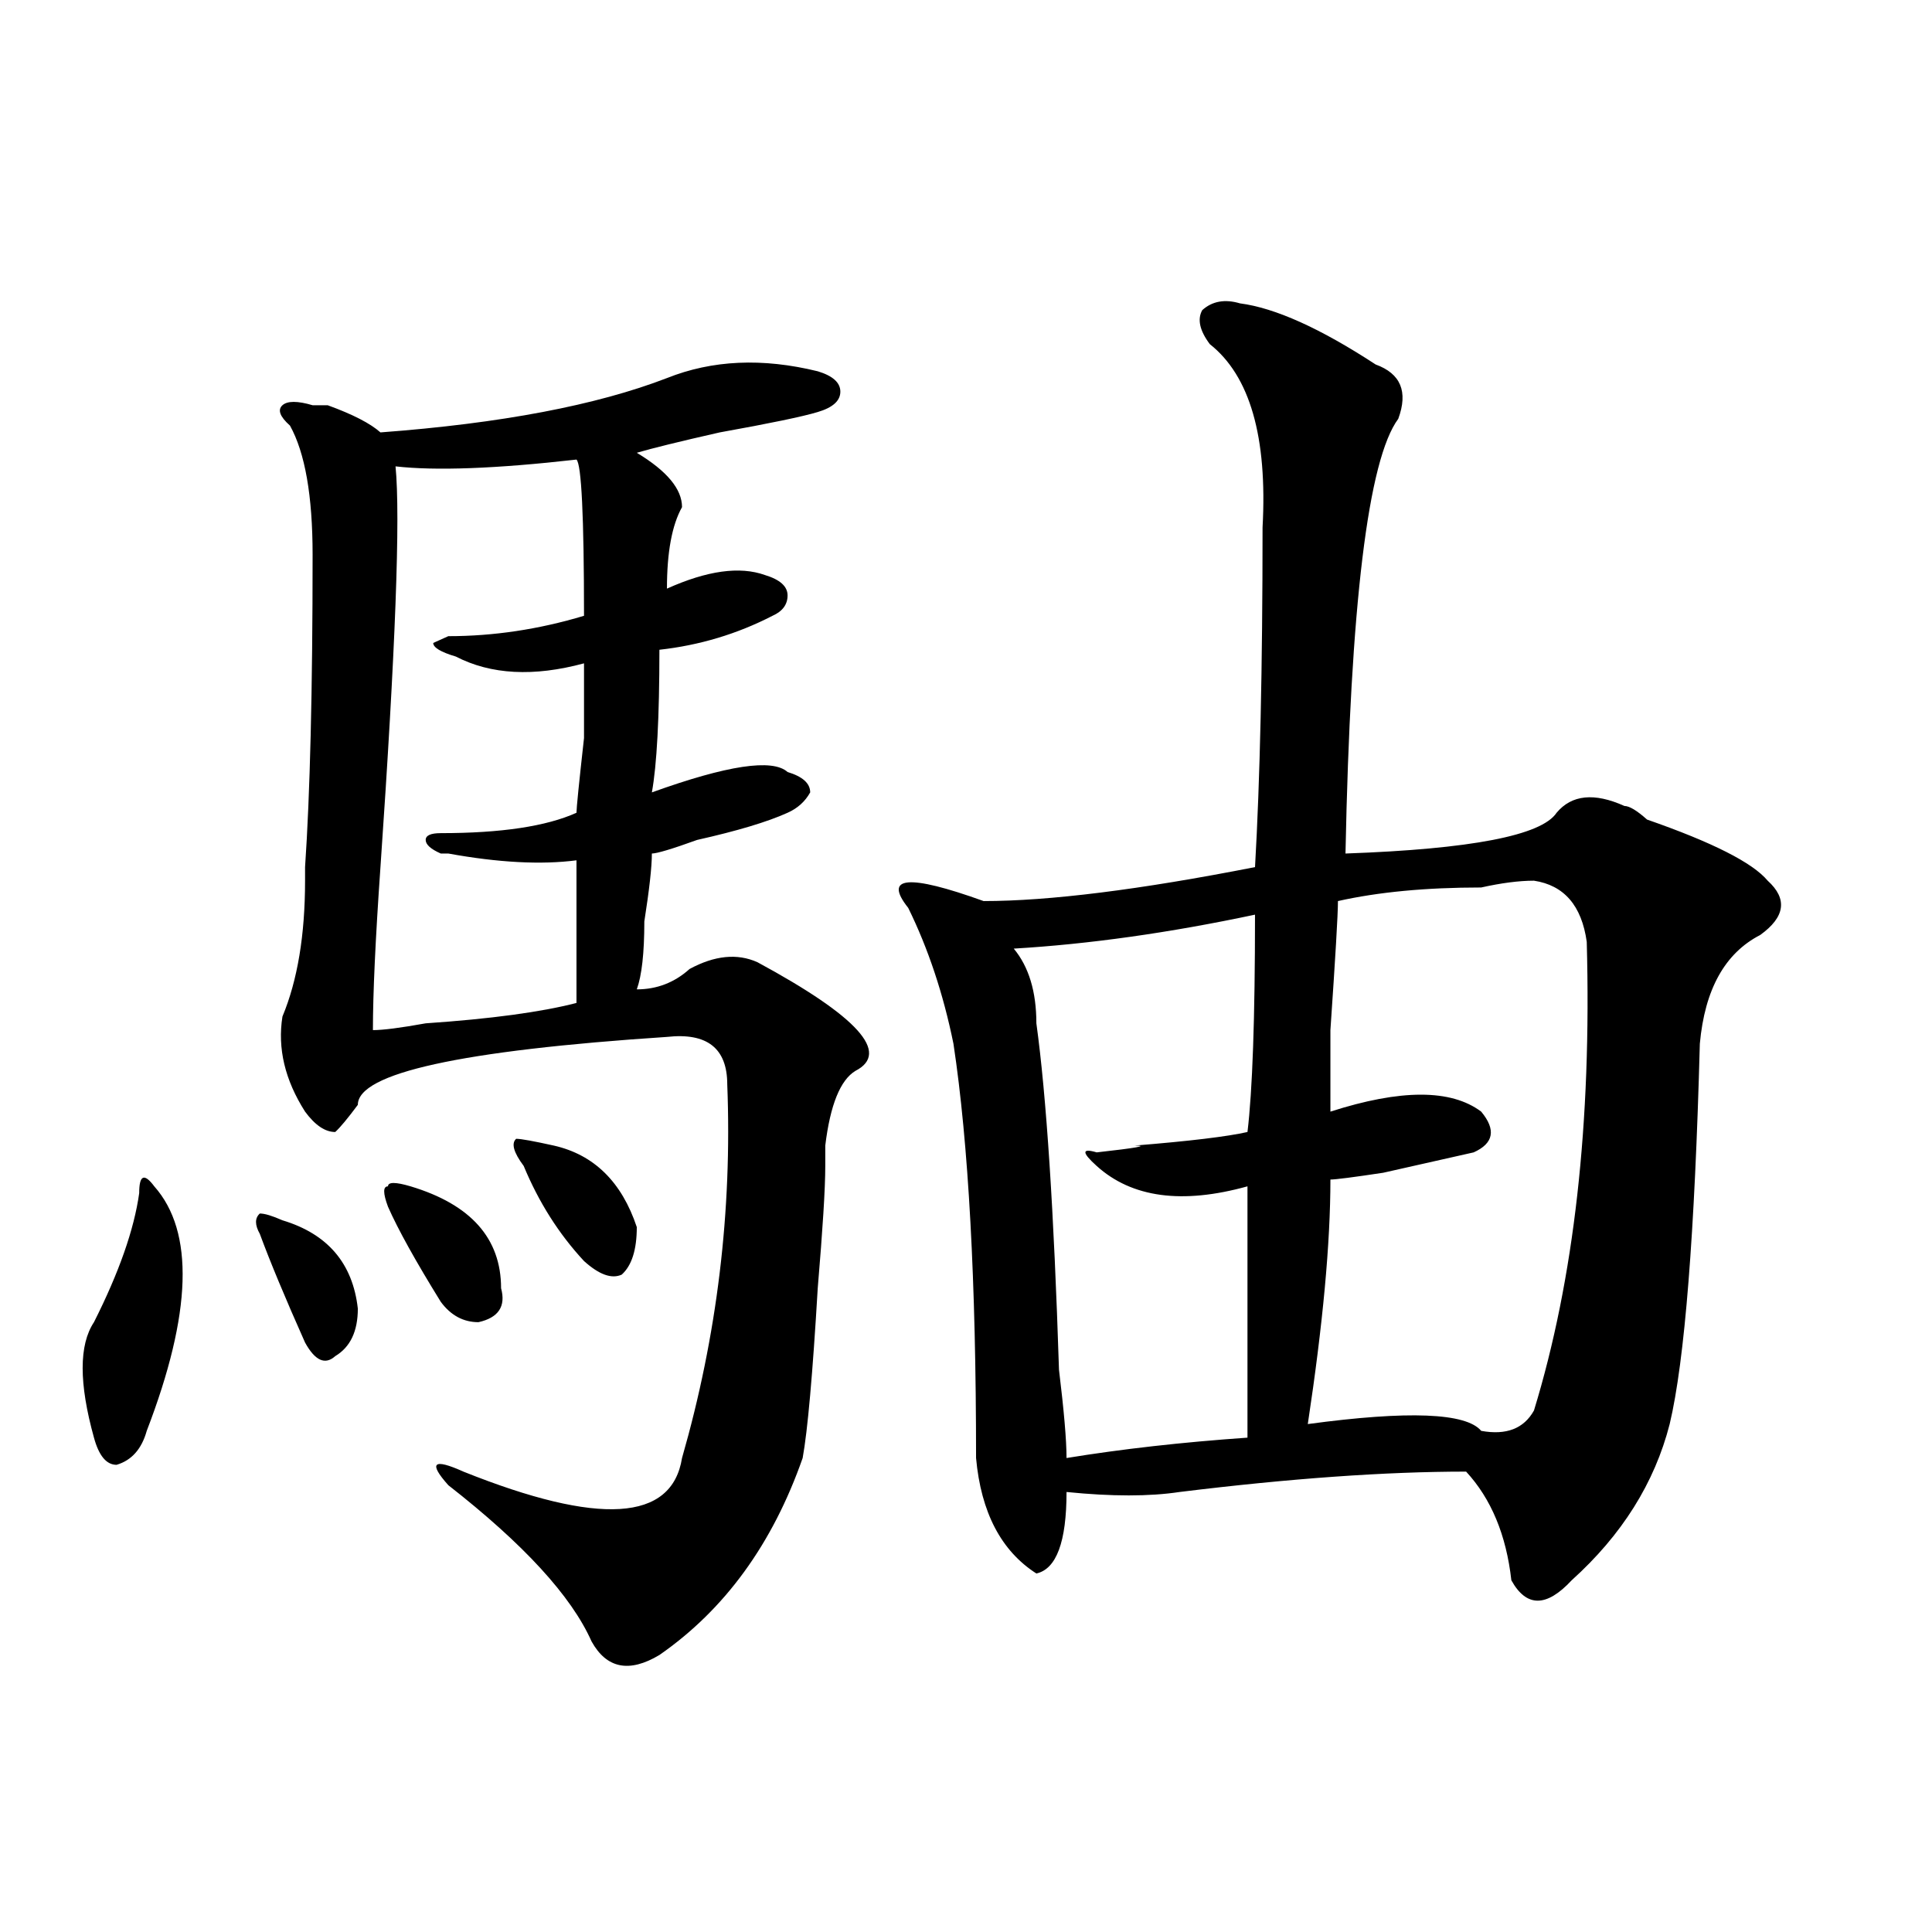 <?xml version="1.0" encoding="utf-8"?>
<!-- Generator: Adobe Illustrator 16.0.0, SVG Export Plug-In . SVG Version: 6.00 Build 0)  -->
<!DOCTYPE svg PUBLIC "-//W3C//DTD SVG 1.1//EN" "http://www.w3.org/Graphics/SVG/1.1/DTD/svg11.dtd">
<svg version="1.1" id="图层_1" xmlns="http://www.w3.org/2000/svg" xmlns:xlink="http://www.w3.org/1999/xlink" x="0px" y="0px"
	 width="1000px" height="1000px" viewBox="0 0 1000 1000" enable-background="new 0 0 1000 1000" xml:space="preserve">
<path d="M79.852,614.047c20.792,23.456,19.512,65.643-3.902,126.563c-2.622,9.393-7.805,15.271-15.609,17.578
	c-5.244,0-9.146-4.669-11.707-14.063c-7.805-28.125-7.805-48.01,0-59.766c12.987-25.763,20.792-48.01,23.414-66.797
	C72.047,608.224,74.607,607.015,79.852,614.047z M134.484,638.656c-2.622-4.669-2.622-8.185,0-10.547
	c2.561,0,6.463,1.208,11.707,3.516c23.414,7.031,36.401,22.302,39.023,45.703c0,11.755-3.902,19.94-11.707,24.609
	c-5.244,4.724-10.427,2.362-15.609-7.031C147.472,671.505,139.667,652.719,134.484,638.656z M345.211,195.687
	c23.414-9.338,49.389-10.547,78.047-3.516c7.805,2.362,11.707,5.878,11.707,10.547c0,4.724-3.902,8.24-11.707,10.547
	c-7.805,2.362-24.756,5.878-50.73,10.547c-20.854,4.724-35.121,8.24-42.926,10.547c15.609,9.393,23.414,18.787,23.414,28.125
	c-5.244,9.393-7.805,23.456-7.805,42.188c20.792-9.338,37.682-11.7,50.73-7.031c7.805,2.362,11.707,5.878,11.707,10.547
	c0,4.724-2.622,8.24-7.805,10.547c-18.231,9.393-37.743,15.271-58.535,17.578c0,35.156-1.342,59.766-3.902,73.828
	c39.023-14.063,62.438-17.578,70.242-10.547c7.805,2.362,11.707,5.878,11.707,10.547c-2.622,4.724-6.524,8.24-11.707,10.547
	c-10.427,4.724-26.036,9.393-46.828,14.063c-13.049,4.724-20.854,7.031-23.414,7.031c0,7.031-1.342,18.787-3.902,35.156
	c0,16.425-1.342,28.125-3.902,35.156c10.365,0,19.512-3.516,27.316-10.547c12.987-7.031,24.694-8.185,35.121-3.516
	c52.011,28.125,68.9,46.912,50.73,56.25c-7.805,4.724-13.049,17.578-15.609,38.672c0,4.724,0,8.24,0,10.547
	c0,11.755-1.342,32.849-3.902,63.281c-2.622,44.55-5.244,73.828-7.805,87.891c-15.609,44.55-40.365,78.497-74.145,101.953
	c-15.609,9.338-27.316,7.031-35.121-7.031c-10.427-23.456-35.121-50.372-74.145-80.859c-10.427-11.7-7.805-14.063,7.805-7.031
	c70.242,28.125,107.924,25.818,113.168-7.031c18.17-63.281,25.975-127.716,23.414-193.359c0-18.732-10.427-26.917-31.219-24.609
	c-106.705,7.031-159.996,18.787-159.996,35.156c-5.244,7.031-9.146,11.755-11.707,14.063c-5.244,0-10.427-3.516-15.609-10.547
	c-10.427-16.37-14.329-32.794-11.707-49.219c7.805-18.732,11.707-42.188,11.707-70.313v-7.031
	c2.561-37.463,3.902-91.406,3.902-161.719c0-30.432-3.902-52.734-11.707-66.797c-5.244-4.669-6.524-8.185-3.902-10.547
	c2.561-2.307,7.805-2.307,15.609,0h7.805c12.987,4.724,22.072,9.393,27.316,14.063C259.359,219.143,308.748,209.75,345.211,195.687z
	 M302.285,343.344c-26.036,7.031-48.17,5.878-66.34-3.516c-7.805-2.307-11.707-4.669-11.707-7.031l7.805-3.516
	c23.414,0,46.828-3.516,70.242-10.547c0-51.526-1.342-78.497-3.902-80.859c-41.646,4.724-72.864,5.878-93.656,3.516
	c2.561,25.818,0,94.922-7.805,207.422c-2.622,37.518-3.902,65.643-3.902,84.375c5.183,0,14.268-1.154,27.316-3.516
	c33.779-2.307,59.815-5.823,78.047-10.547c0-23.401,0-48.01,0-73.828c-18.231,2.362-40.365,1.208-66.34-3.516
	c2.561,0,1.28,0-3.902,0c-5.244-2.307-7.805-4.669-7.805-7.031c0-2.307,2.561-3.516,7.805-3.516
	c31.219,0,54.633-3.516,70.242-10.547c0-2.307,1.28-15.216,3.902-38.672C302.285,358.615,302.285,345.706,302.285,343.344z
	 M200.824,624.594c-2.622-7.031-2.622-10.547,0-10.547c0-2.307,3.902-2.307,11.707,0c31.219,9.393,46.828,26.971,46.828,52.734
	c2.561,9.393-1.342,15.271-11.707,17.578c-7.805,0-14.329-3.516-19.512-10.547C215.092,652.719,206.007,636.349,200.824,624.594z
	 M271.066,603.5c-5.244-7.031-6.524-11.7-3.902-14.063c2.561,0,9.085,1.208,19.512,3.516c20.792,4.724,35.121,18.787,42.926,42.188
	c0,11.755-2.622,19.94-7.805,24.609c-5.244,2.362-11.707,0-19.512-7.031C289.236,638.656,278.871,622.286,271.066,603.5z
	 M641.789,157.015c18.17,2.362,41.584,12.909,70.242,31.641c12.987,4.724,16.89,14.063,11.707,28.125
	c-15.609,21.094-24.756,96.13-27.316,225c64.998-2.307,101.461-9.338,109.266-21.094c7.805-9.338,19.512-10.547,35.121-3.516
	c2.561,0,6.463,2.362,11.707,7.031c33.779,11.755,54.633,22.302,62.438,31.641c10.365,9.393,9.085,18.787-3.902,28.125
	c-18.231,9.393-28.658,28.125-31.219,56.25c-2.622,98.438-7.805,164.081-15.609,196.875c-7.805,30.487-24.756,57.458-50.73,80.859
	c-13.049,14.063-23.414,14.063-31.219,0c-2.622-23.401-10.427-42.188-23.414-56.25c-41.646,0-91.096,3.516-148.289,10.547
	c-15.609,2.362-35.121,2.362-58.535,0c0,25.818-5.244,39.88-15.609,42.188c-18.231-11.7-28.658-31.641-31.219-59.766
	c0-91.406-3.902-162.872-11.707-214.453c-5.244-25.763-13.049-49.219-23.414-70.313c-13.049-16.37,0-17.578,39.023-3.516
	c33.779,0,80.607-5.823,140.484-17.578c2.561-44.495,3.902-103.107,3.902-175.781c2.561-46.857-6.524-78.497-27.316-94.922
	c-5.244-7.031-6.524-12.854-3.902-17.578C627.46,155.862,633.984,154.708,641.789,157.015z M524.719,491
	c7.805,9.393,11.707,22.302,11.707,38.672c5.183,37.518,9.085,97.284,11.707,179.297c2.561,21.094,3.902,36.365,3.902,45.703
	c28.597-4.669,59.815-8.185,93.656-10.547c0-42.188,0-85.529,0-130.078c-33.841,9.393-59.877,5.878-78.047-10.547
	c-7.805-7.031-7.805-9.338,0-7.031c20.792-2.307,27.316-3.516,19.512-3.516c28.597-2.307,48.108-4.669,58.535-7.031
	c2.561-21.094,3.902-58.557,3.902-112.5C605.326,482.815,563.742,488.693,524.719,491z M793.98,455.844
	c-7.805,0-16.951,1.208-27.316,3.516c-28.658,0-53.353,2.362-74.145,7.031c0,7.031-1.342,29.333-3.902,66.797
	c0,25.818,0,39.88,0,42.188c36.401-11.7,62.438-11.7,78.047,0c7.805,9.393,6.463,16.425-3.902,21.094
	c-10.427,2.362-26.036,5.878-46.828,10.547c-15.609,2.362-24.756,3.516-27.316,3.516c0,32.849-3.902,75.037-11.707,126.563
	c52.011-7.031,81.949-5.823,89.754,3.516c12.987,2.362,22.072-1.154,27.316-10.547c20.792-67.95,29.877-148.81,27.316-242.578
	C818.675,468.752,809.59,458.206,793.98,455.844z"/>
</svg>
